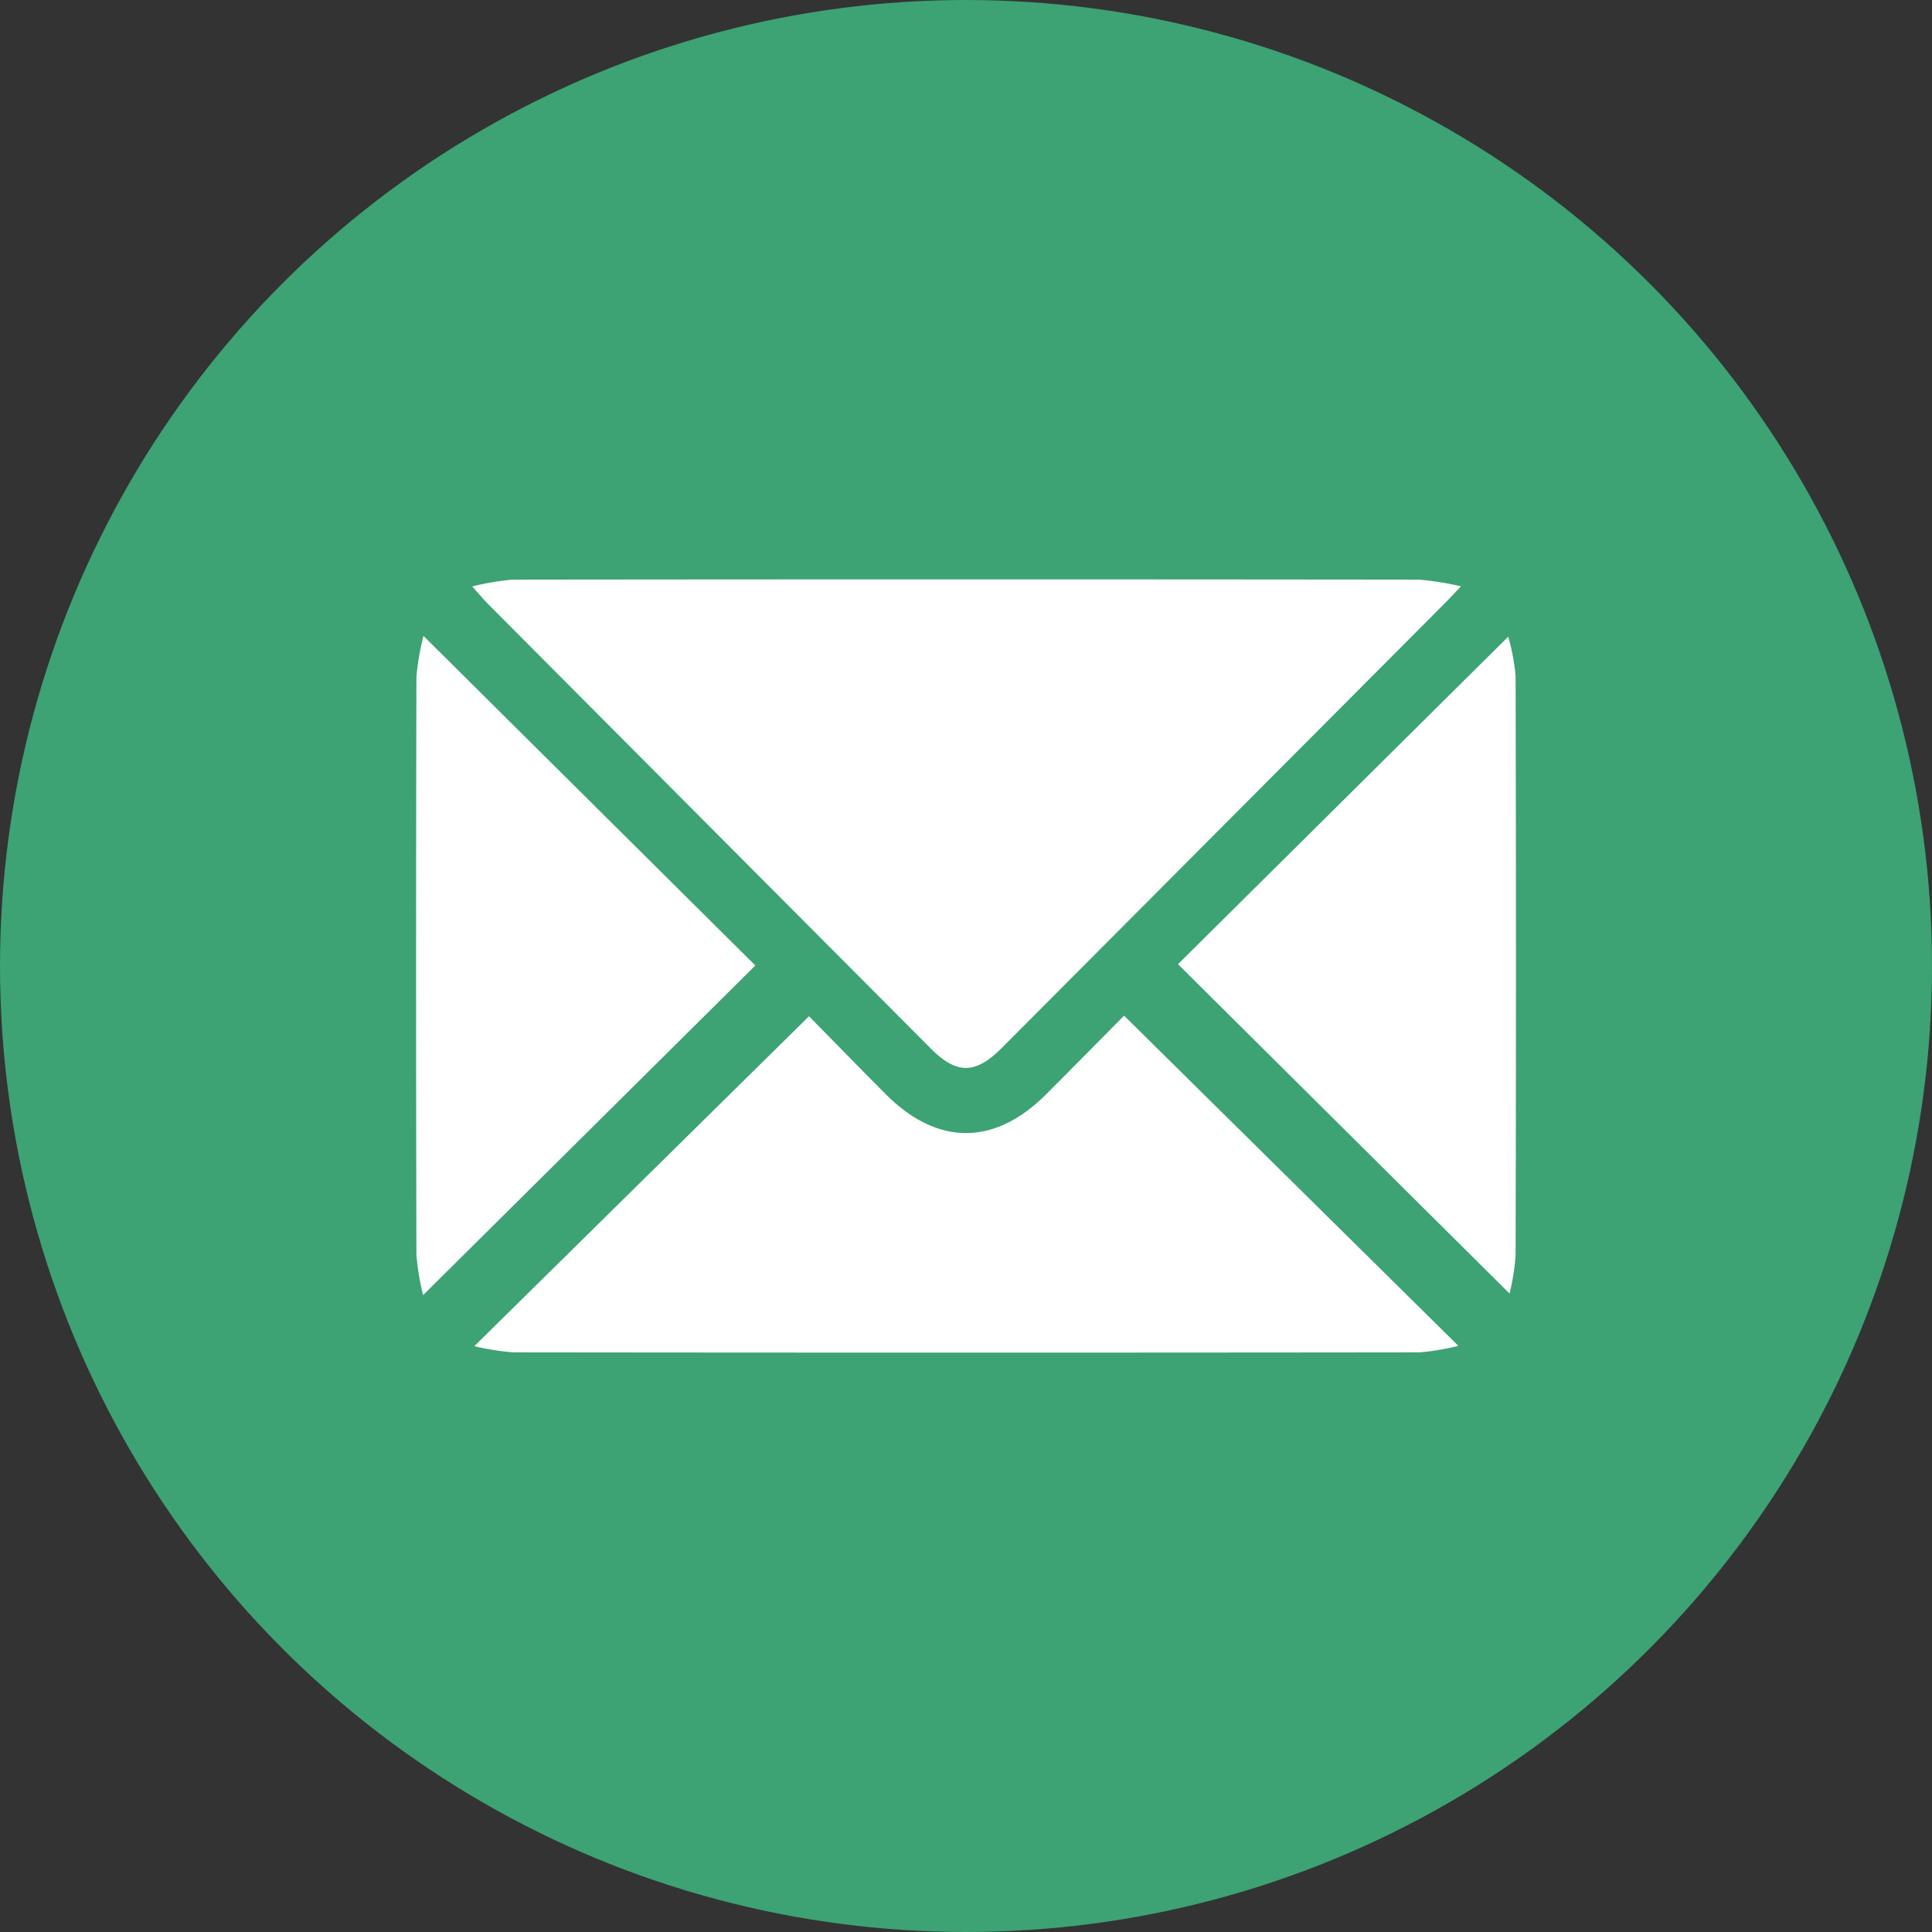 <svg xmlns="http://www.w3.org/2000/svg" width="96" height="96" viewBox="0 0 96 96">
  <rect x="0" y="0" width="96" height="96" fill="#333333" stroke="none"/>
  <g id="Group_395" data-name="Group 395" transform="translate(-1104 -1129)">
    <circle id="Ellipse_13" data-name="Ellipse 13" cx="48" cy="48" r="48" transform="translate(1104 1129)" fill="#3da274"/>
    <g id="Group_392" data-name="Group 392" transform="translate(901.432 786.248)">
      <path id="Path_874" data-name="Path 874" d="M236.31,371.894a12.841,12.841,0,0,1,2-.34q22.519-.026,45.039,0a14.779,14.779,0,0,1,2.092.332c-.427.448-.658.7-.9.939q-10.958,11-21.919,22c-1.309,1.314-2.233,1.322-3.523.029q-11-11.038-21.992-22.08C236.888,372.553,236.687,372.311,236.31,371.894Z" transform="translate(-10.278)" fill="#fff"/>
      <path id="Path_875" data-name="Path 875" d="M285.7,489.5a12.222,12.222,0,0,1-1.931.323q-22.52.026-45.039,0a12.6,12.6,0,0,1-1.928-.307l16.631-16.393c1.116,1.134,2.446,2.5,3.791,3.851,2.585,2.6,5.426,2.6,8,.019,1.331-1.335,2.654-2.676,3.865-3.9Z" transform="translate(-10.666 -79.873)" fill="#fff"/>
      <path id="Path_876" data-name="Path 876" d="M240.1,401.08l-16.508,16.378a12.2,12.2,0,0,1-.332-2.016q-.034-14.352,0-28.705a11.968,11.968,0,0,1,.352-2.032Z" transform="translate(0 -10.353)" fill="#fff"/>
      <path id="Path_877" data-name="Path 877" d="M400.571,401.149l16.409-16.274a10.437,10.437,0,0,1,.366,1.944q.036,14.4,0,28.809a11.457,11.457,0,0,1-.3,1.886Z" transform="translate(-139.469 -10.487)" fill="#fff"/>
    </g>
  </g>
</svg>

